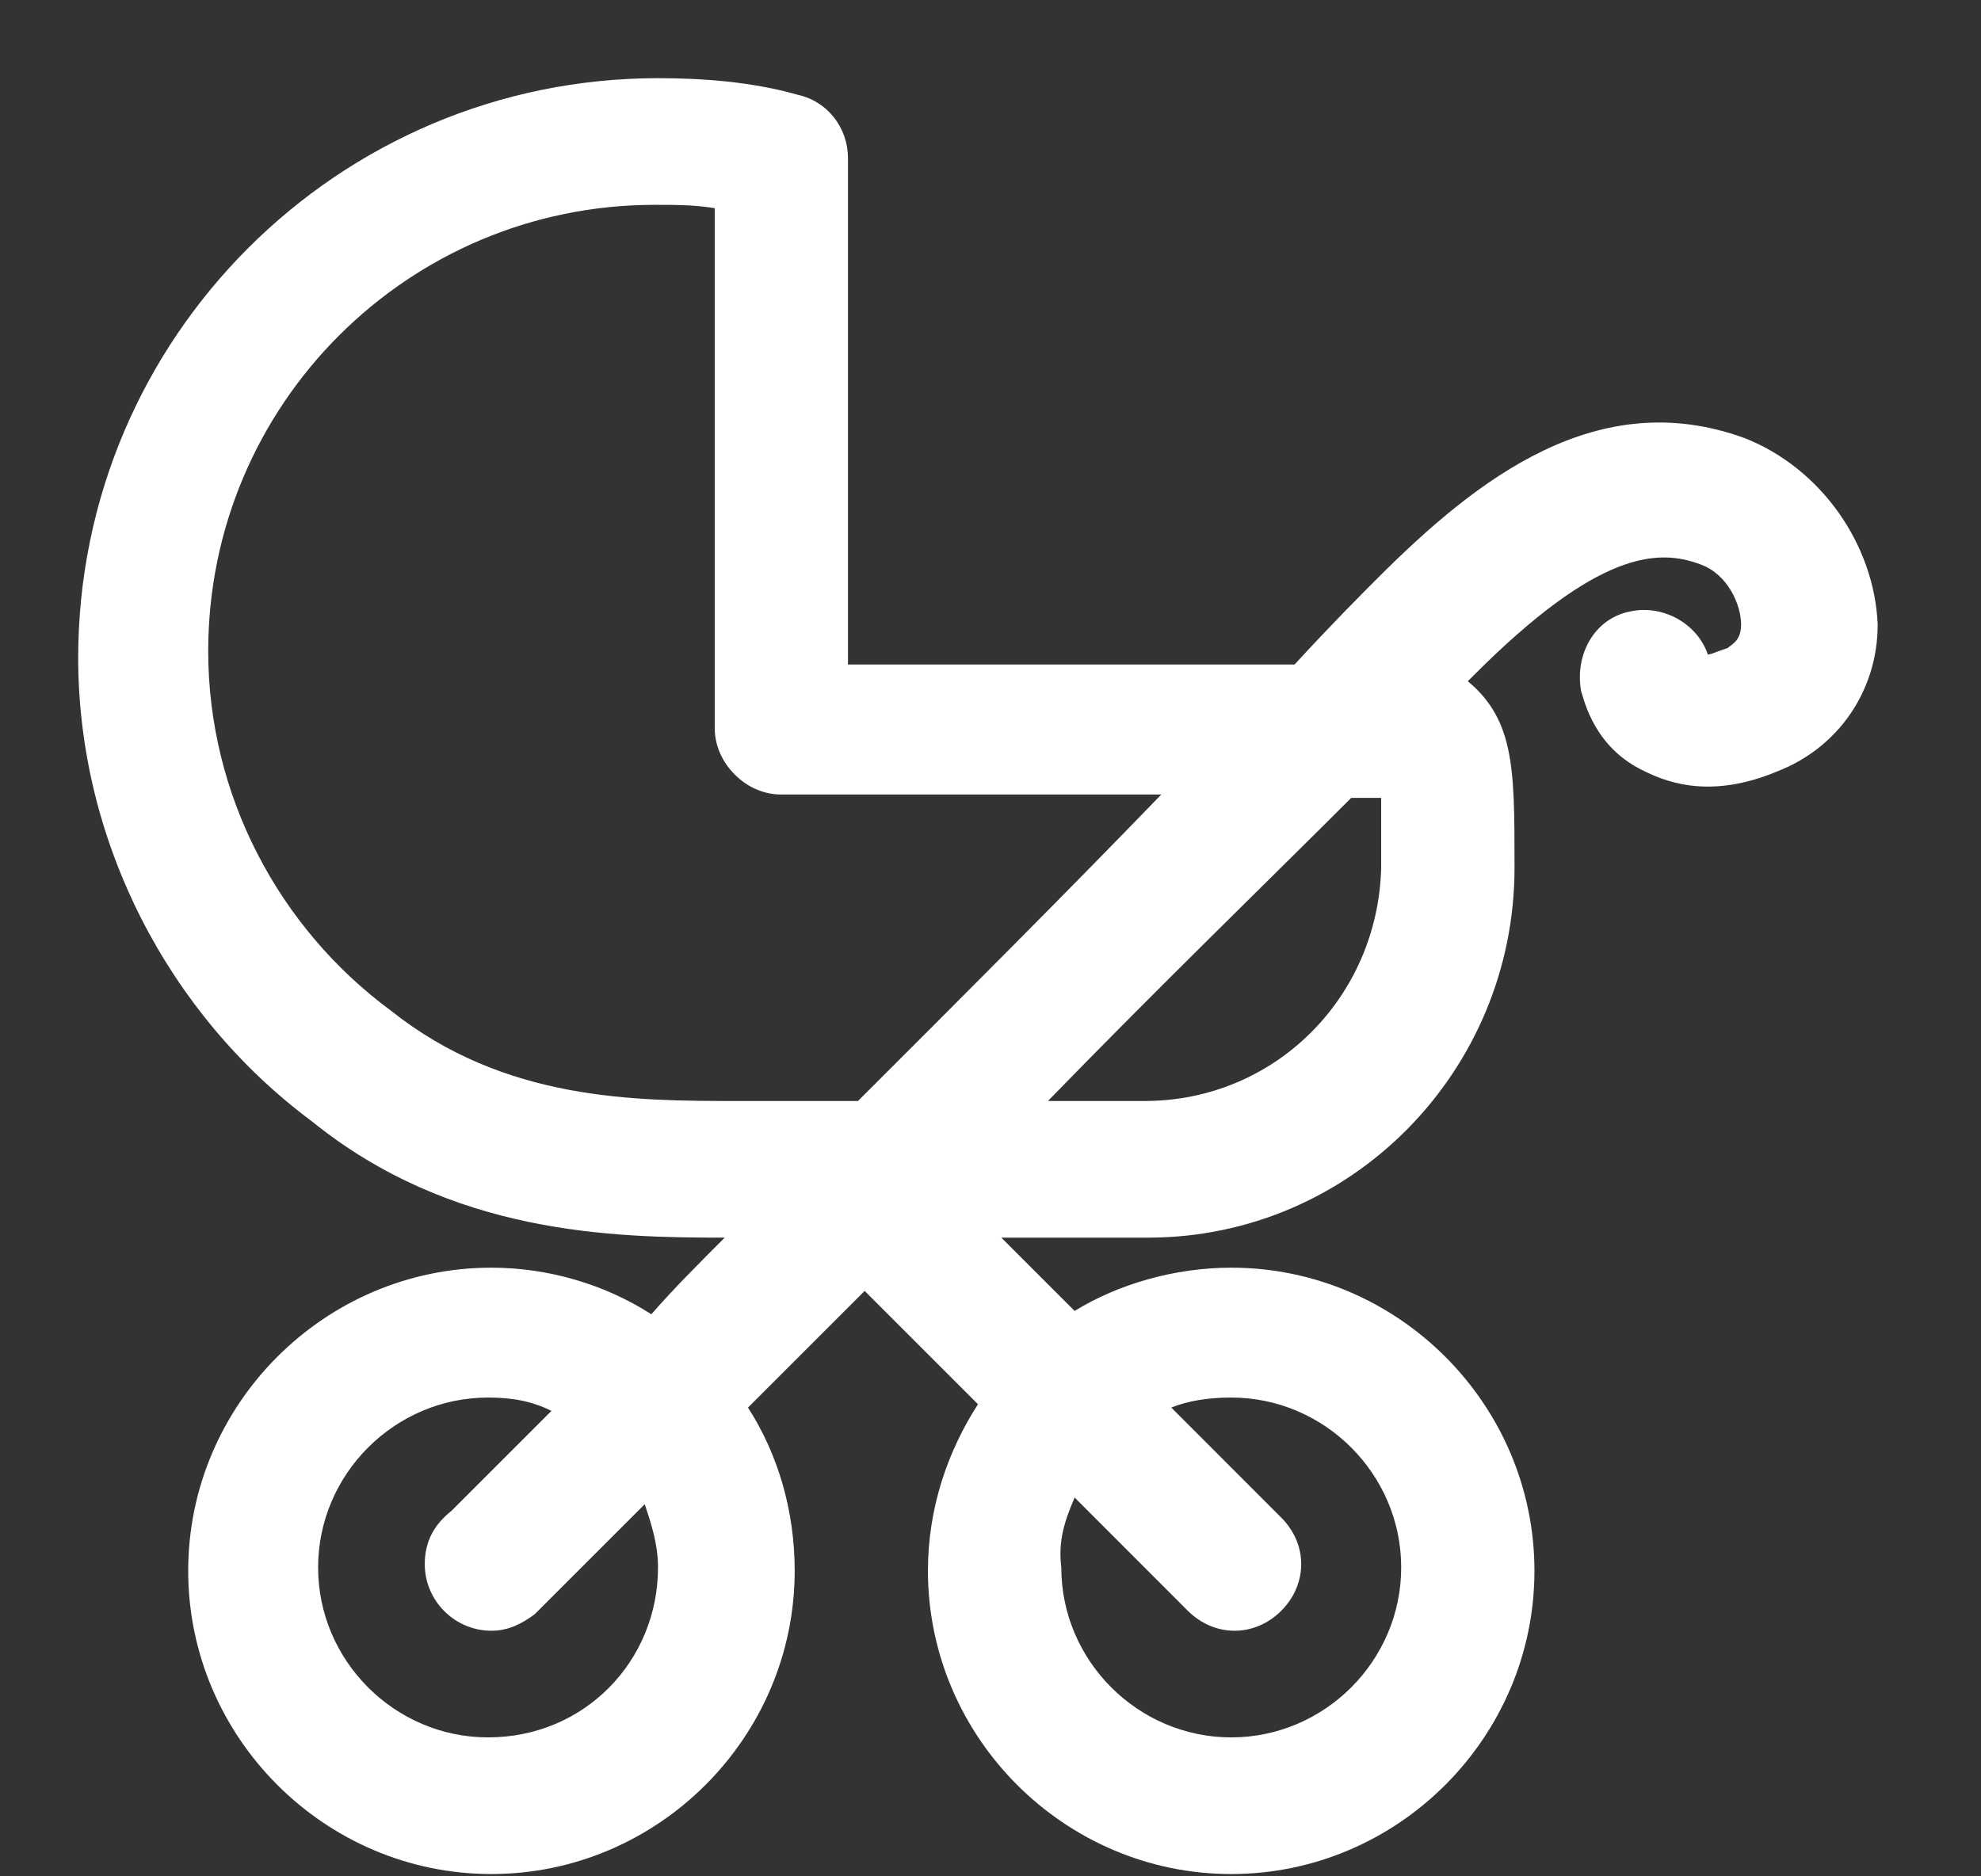 <svg width="19" height="18" viewBox="0 0 19 18" fill="none" xmlns="http://www.w3.org/2000/svg">
<rect x="0" y="0" width="19" height="18" fill="#333333" stroke="none"/>
<path d="M16.731 4.202C15.325 3.691 14.174 4.585 13.215 5.544C13.055 5.704 12.768 5.992 12.416 6.375C11.17 6.375 9.156 6.375 8.133 6.375V1.549V1.517C8.133 1.229 7.941 0.974 7.654 0.91C7.206 0.782 6.727 0.75 6.311 0.75C3.243 0.75 0.75 3.243 0.75 6.311C0.75 8.069 1.613 9.731 2.987 10.754C4.33 11.841 5.864 11.873 6.951 11.873C6.695 12.129 6.471 12.352 6.247 12.608C5.8 12.32 5.257 12.161 4.713 12.161C3.115 12.161 1.805 13.471 1.805 15.069C1.805 16.667 3.115 17.978 4.713 17.978C6.311 17.978 7.622 16.667 7.622 15.069C7.622 14.494 7.462 13.95 7.174 13.503C7.526 13.151 7.91 12.768 8.293 12.384C8.325 12.416 8.325 12.416 8.357 12.448L9.38 13.471C9.092 13.918 8.9 14.462 8.9 15.069C8.9 16.667 10.211 17.978 11.809 17.978C13.407 17.978 14.717 16.667 14.717 15.069C14.717 13.471 13.407 12.161 11.809 12.161C11.265 12.161 10.722 12.32 10.307 12.576L9.604 11.873H11.01C12.96 11.873 14.526 10.275 14.526 8.325C14.526 7.814 14.526 7.462 14.462 7.174C14.398 6.887 14.27 6.695 14.078 6.535C14.11 6.503 14.142 6.471 14.142 6.471C15.325 5.289 15.9 5.257 16.316 5.417C16.571 5.512 16.699 5.8 16.699 5.992C16.699 6.152 16.603 6.184 16.571 6.216C16.475 6.247 16.411 6.279 16.38 6.279C16.284 5.992 15.964 5.8 15.644 5.864C15.293 5.928 15.101 6.279 15.165 6.631C15.197 6.727 15.293 7.174 15.772 7.398C16.028 7.526 16.443 7.654 17.051 7.398C17.626 7.174 18.009 6.631 18.009 5.992C17.978 5.225 17.466 4.49 16.731 4.202ZM4.681 16.667C3.786 16.667 3.051 15.932 3.051 15.037C3.051 14.142 3.786 13.407 4.681 13.407C4.905 13.407 5.097 13.439 5.289 13.535C4.809 14.014 4.49 14.334 4.33 14.494C4.17 14.621 4.074 14.781 4.074 15.005C4.074 15.357 4.362 15.644 4.713 15.644C4.873 15.644 5.001 15.58 5.129 15.485C5.129 15.485 5.544 15.069 6.184 14.43C6.247 14.622 6.311 14.813 6.311 15.037C6.311 15.932 5.608 16.667 4.681 16.667ZM10.307 14.366L11.393 15.453C11.521 15.58 11.681 15.644 11.841 15.644C12.001 15.644 12.161 15.58 12.288 15.453C12.544 15.197 12.544 14.813 12.288 14.558L11.234 13.503C11.393 13.439 11.585 13.407 11.809 13.407C12.704 13.407 13.439 14.142 13.439 15.037C13.439 15.932 12.704 16.667 11.809 16.667C10.914 16.667 10.179 15.932 10.179 15.037C10.147 14.781 10.211 14.59 10.307 14.366ZM8.229 10.562H7.079C6.088 10.562 4.841 10.562 3.754 9.699C2.668 8.9 1.997 7.622 1.997 6.247C1.997 3.882 3.914 1.965 6.279 1.965C6.471 1.965 6.663 1.965 6.855 1.997V6.983C6.855 7.142 6.919 7.302 7.047 7.43C7.174 7.558 7.334 7.622 7.494 7.622C7.494 7.622 9.444 7.622 11.138 7.622C10.243 8.549 9.22 9.572 8.229 10.562ZM10.978 10.562H10.051C11.106 9.476 12.161 8.453 12.96 7.654C13.055 7.654 13.151 7.654 13.247 7.654C13.247 7.814 13.247 8.069 13.247 8.325C13.215 9.572 12.224 10.562 10.978 10.562Z" fill="white"/>
</svg>
